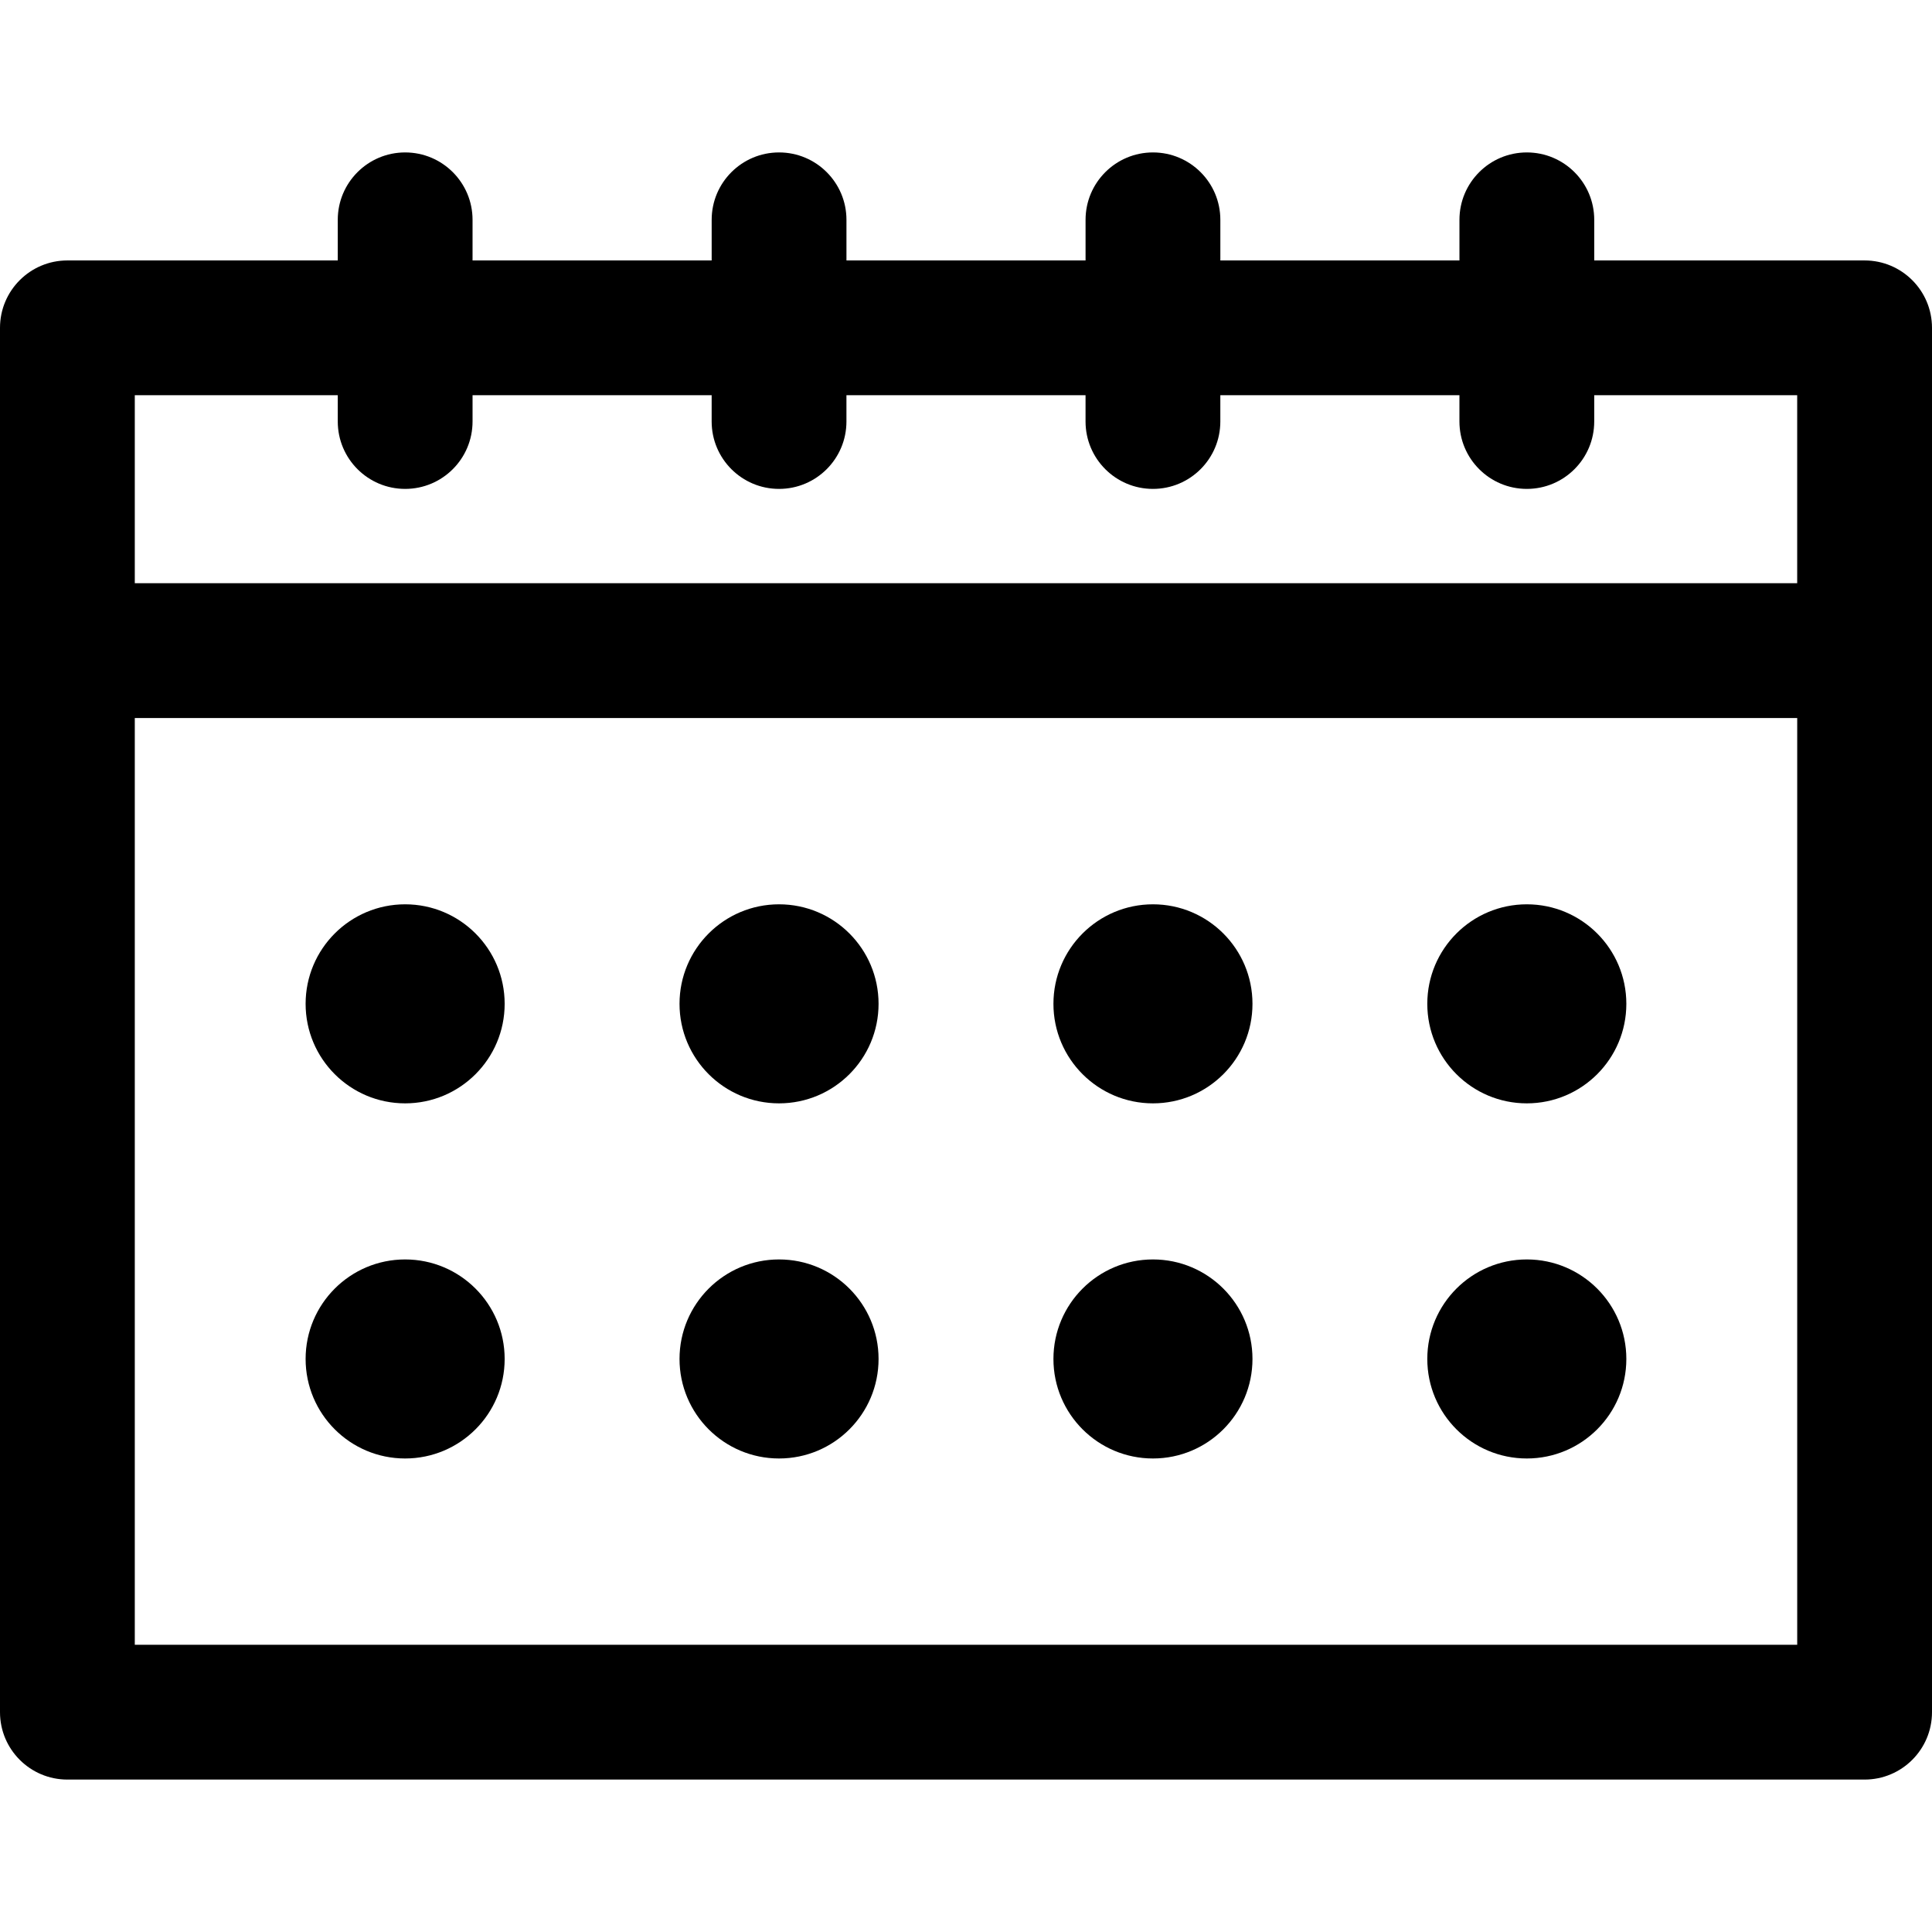 <?xml version="1.0" encoding="iso-8859-1"?>
<!-- Uploaded to: SVG Repo, www.svgrepo.com, Generator: SVG Repo Mixer Tools -->
<svg fill="#000000" height="800px" width="800px" version="1.1" id="Layer_1" xmlns="http://www.w3.org/2000/svg" xmlns:xlink="http://www.w3.org/1999/xlink" 
	 viewBox="0 0 512 512" xml:space="preserve">
<g>
	<g>
		<g>
			<path d="M494.14,69.021h-71.65V58.255c0-9.864-7.997-17.86-17.86-17.86c-9.864,0-17.86,7.997-17.86,17.86v10.765h-63.365V58.255
				c0-9.864-7.997-17.86-17.86-17.86c-9.864,0-17.86,7.997-17.86,17.86v10.765h-63.365V58.255c0-9.864-7.997-17.86-17.86-17.86
				c-9.864,0-17.86,7.997-17.86,17.86v10.765H125.23V58.255c0-9.864-7.997-17.86-17.86-17.86c-9.864,0-17.86,7.997-17.86,17.86
				v10.765H17.86C7.997,69.021,0,77.017,0,86.881c0,4.771,0,363.31,0,366.864c0,9.864,7.997,17.86,17.86,17.86H494.14
				c9.864,0,17.86-7.997,17.86-17.86c0-3.551,0-362.081,0-366.864C512,77.017,504.003,69.021,494.14,69.021z M476.279,435.884
				H35.721V190.281h440.558V435.884z M476.279,154.56H35.721v-49.819h53.79v6.963c0,9.864,7.997,17.86,17.86,17.86
				c9.864,0,17.86-7.997,17.86-17.86v-6.963h63.365v6.963c0,9.864,7.997,17.86,17.86,17.86c9.864,0,17.86-7.997,17.86-17.86v-6.963
				h63.365v6.963c0,9.864,7.997,17.86,17.86,17.86c9.864,0,17.86-7.997,17.86-17.86v-6.963h63.365v6.963
				c0,9.864,7.997,17.86,17.86,17.86c9.864,0,17.86-7.997,17.86-17.86v-6.963h53.789V154.56z"/>
			<circle cx="107.365" cy="266.026" r="26.374"/>
			<circle cx="206.455" cy="266.026" r="26.374"/>
			<circle cx="305.545" cy="266.026" r="26.374"/>
			<circle cx="404.623" cy="266.026" r="26.374"/>
			<circle cx="107.365" cy="360.139" r="26.374"/>
			<circle cx="206.455" cy="360.139" r="26.374"/>
			<circle cx="305.545" cy="360.139" r="26.374"/>
			<circle cx="404.623" cy="360.139" r="26.374"/>
		</g>
	</g>
</g>
</svg>